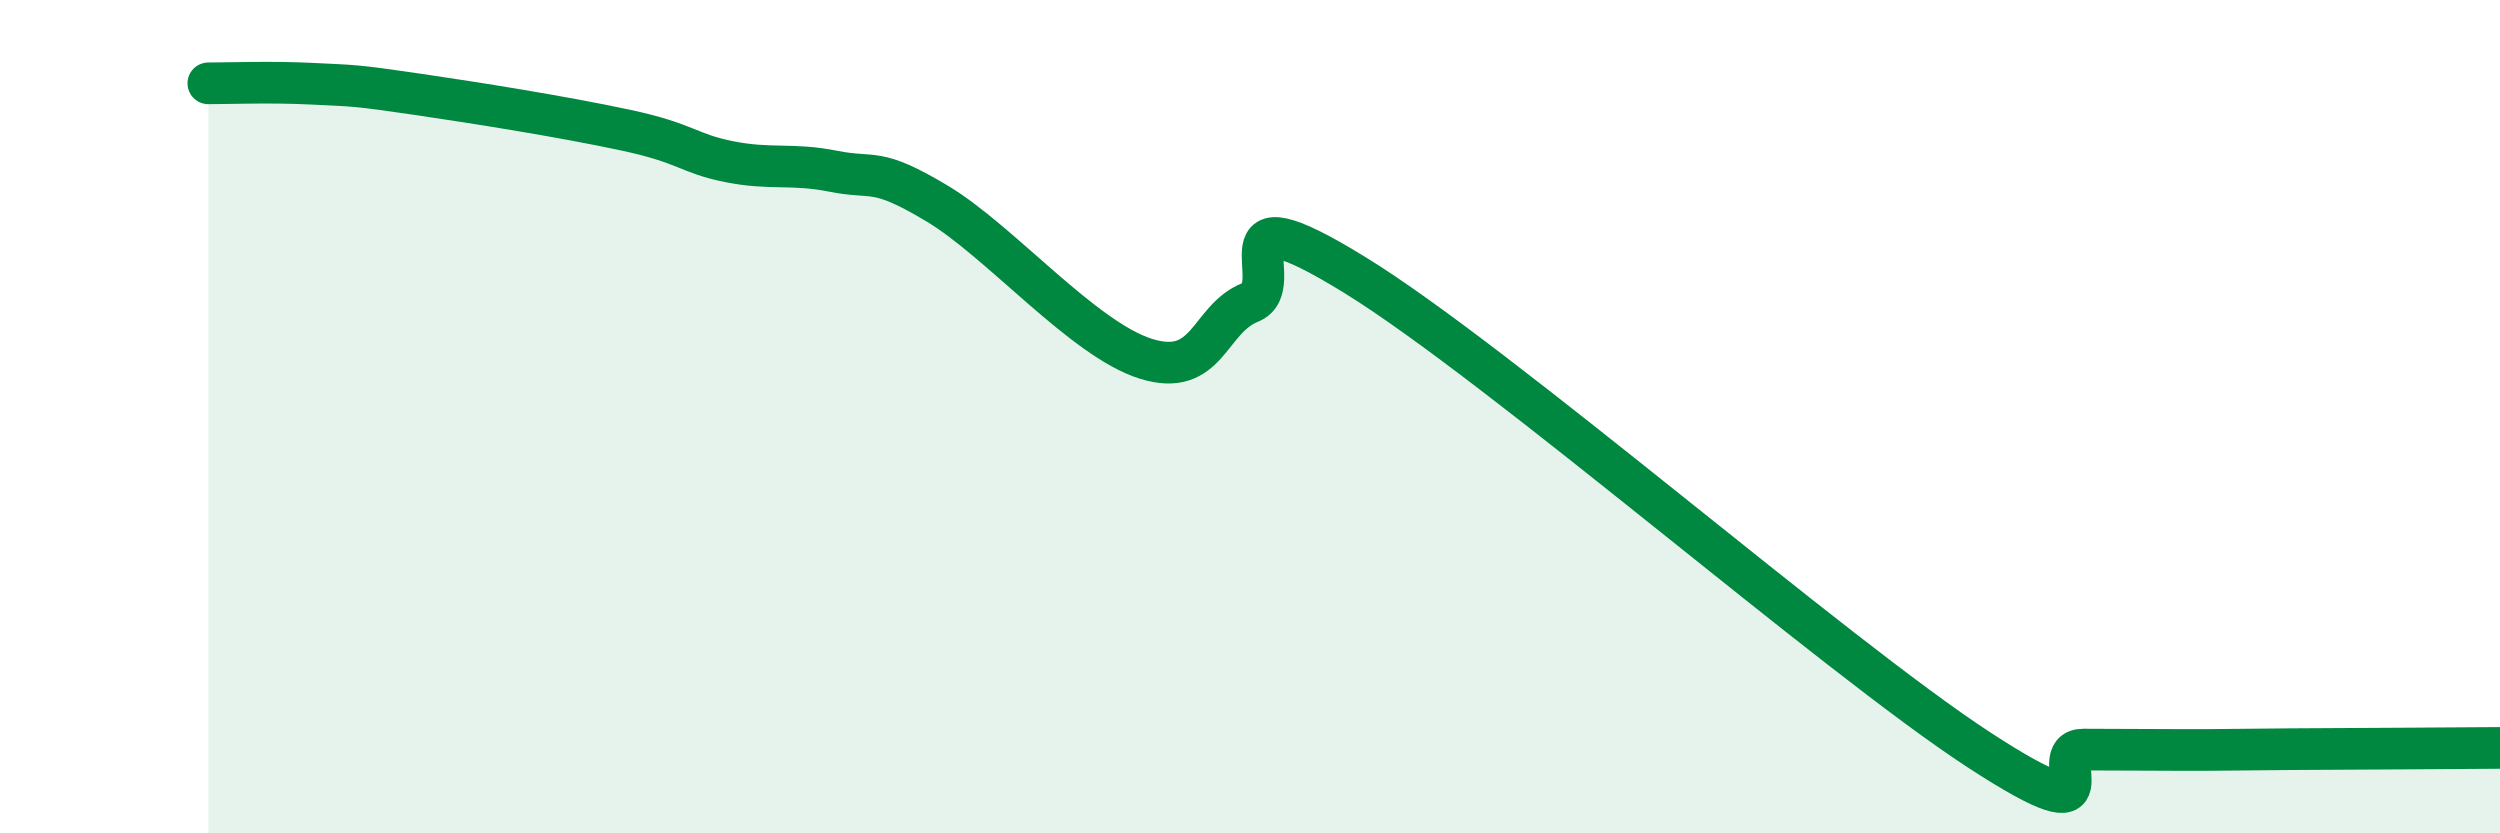 
    <svg width="60" height="20" viewBox="0 0 60 20" xmlns="http://www.w3.org/2000/svg">
      <path
        d="M 5,2 C 5.5,2 6.5,1.96 7.5,2.01 C 8.5,2.06 8.5,2.04 10,2.26 C 11.5,2.48 13.5,2.8 15,3.12 C 16.5,3.44 16.5,3.68 17.5,3.88 C 18.5,4.08 19,3.91 20,4.11 C 21,4.31 21,3.99 22.5,4.89 C 24,5.79 26,8.14 27.5,8.61 C 29,9.08 29,7.66 30,7.26 C 31,6.86 29,4.44 32.5,6.59 C 36,8.74 44,15.72 47.5,18 C 51,20.28 49,17.99 50,17.99 C 51,17.99 51.5,18 52.5,18 C 53.5,18 53.5,17.99 55,17.98 C 56.5,17.97 59,17.96 60,17.95L60 20L5 20Z"
        fill="#008740"
        opacity="0.1"
        stroke-linecap="round"
        stroke-linejoin="round"
      />
      <path
        d="M 5,2 C 5.5,2 6.5,1.96 7.5,2.01 C 8.5,2.06 8.5,2.04 10,2.26 C 11.5,2.48 13.5,2.8 15,3.12 C 16.5,3.44 16.5,3.68 17.5,3.88 C 18.5,4.08 19,3.91 20,4.11 C 21,4.31 21,3.99 22.5,4.89 C 24,5.79 26,8.14 27.5,8.61 C 29,9.08 29,7.66 30,7.26 C 31,6.86 29,4.44 32.5,6.59 C 36,8.74 44,15.72 47.5,18 C 51,20.28 49,17.99 50,17.99 C 51,17.99 51.5,18 52.5,18 C 53.5,18 53.5,17.99 55,17.98 C 56.5,17.97 59,17.96 60,17.95"
        stroke="#008740"
        stroke-width="1"
        fill="none"
        stroke-linecap="round"
        stroke-linejoin="round"
      />
    </svg>
  